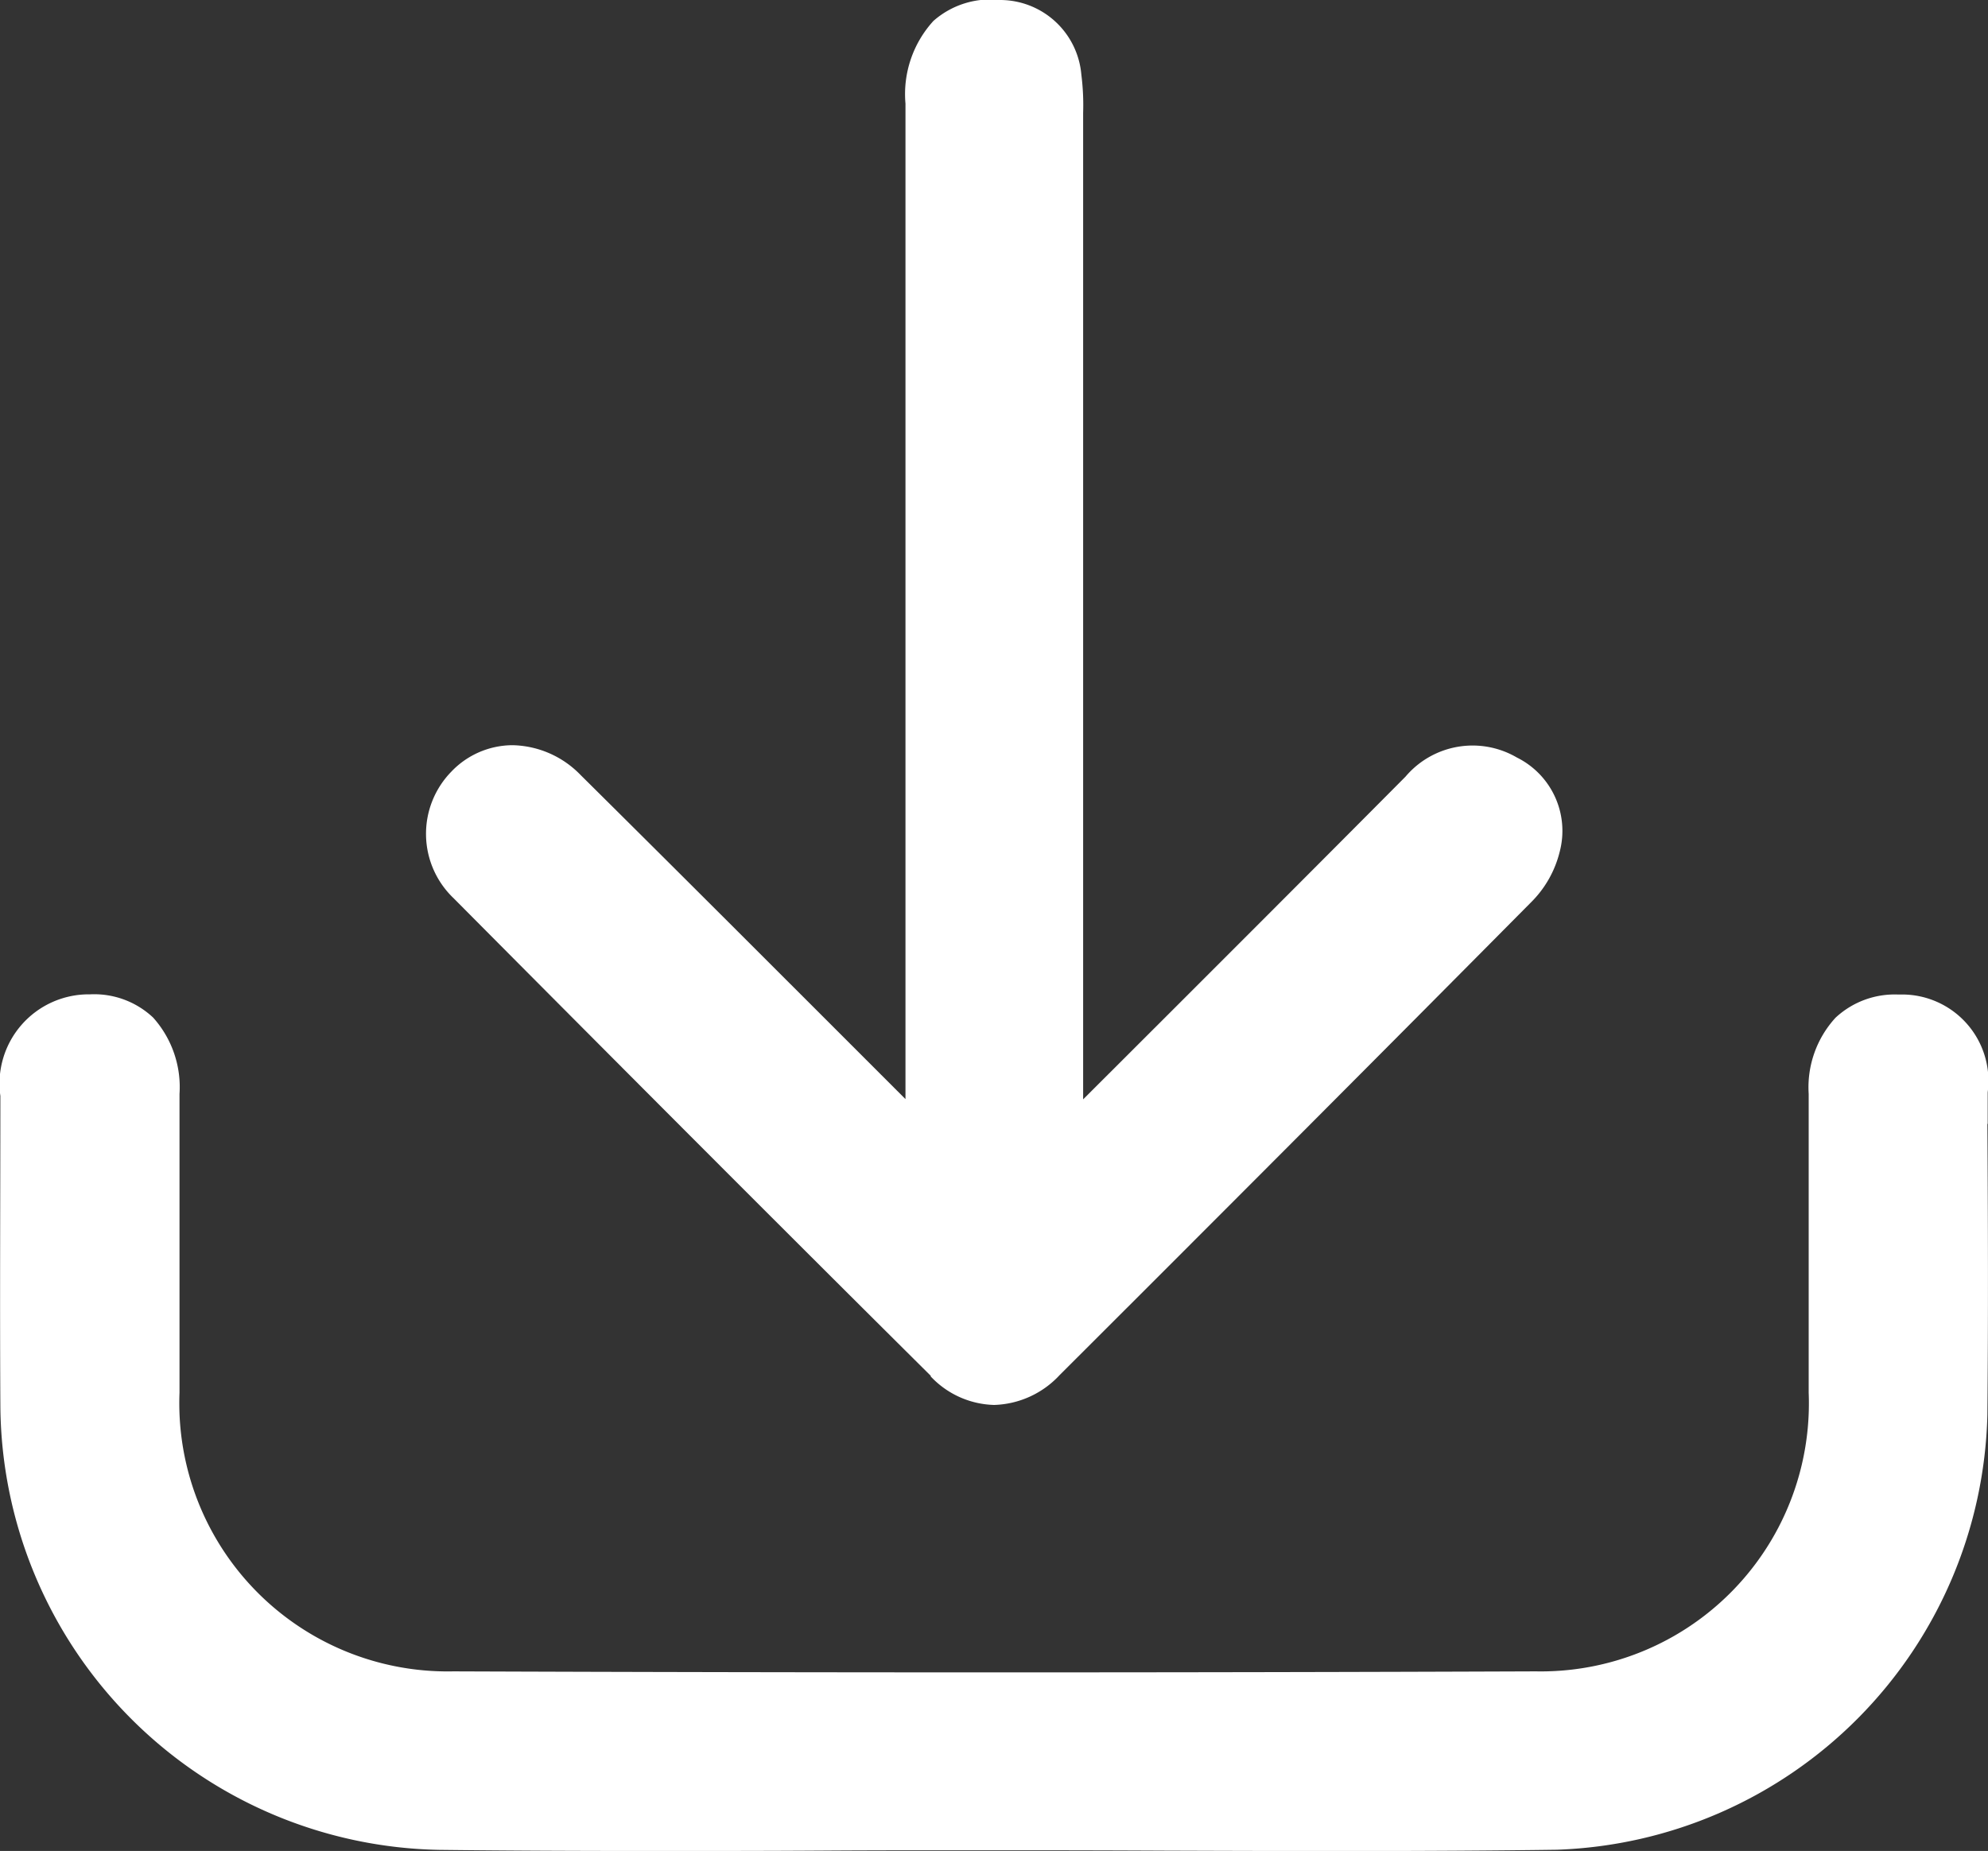 <svg xmlns="http://www.w3.org/2000/svg" xmlns:xlink="http://www.w3.org/1999/xlink" width="32.217" height="30" viewBox="0 0 32.217 30">
  <rect x="0" y="0" width="32.217" height="30" fill="#333333" stroke="none"/>
  <defs>
    <clipPath id="clip-path">
      <rect id="Rectangle_152" data-name="Rectangle 152" width="32.217" height="30" fill="#fff"/>
    </clipPath>
  </defs>
  <g id="Group_122" data-name="Group 122" clip-path="url(#clip-path)">
    <path id="Path_106" data-name="Path 106" d="M32.212,130.242l0-.511a1.4,1.4,0,0,0-1.425-1.585H30.76a1.406,1.406,0,0,0-1.014.376,1.668,1.668,0,0,0-.435,1.233q0,1.239,0,2.477,0,1.182,0,2.364a4.345,4.345,0,0,1-4.425,4.52c-5.765.022-11.666.022-17.539,0A4.348,4.348,0,0,1,2.909,134.6q0-1.24,0-2.48,0-1.181,0-2.361a1.687,1.687,0,0,0-.428-1.24,1.393,1.393,0,0,0-1.022-.376H1.448A1.446,1.446,0,0,0,.006,129.79c0,1.643-.01,3.341,0,5.033a7.248,7.248,0,0,0,7.107,7.186c1.153.014,2.317.018,3.474.018.927,0,1.849,0,2.757-.006s1.843-.005,2.764-.005l.351,0q1.221,0,2.441.006c2.075.007,4.219.014,6.33-.015a7.229,7.229,0,0,0,6.977-7.05c.015-1.572.01-3.169,0-4.713" transform="translate(0 -112.027)" fill="#fff"/>
    <path id="Path_107" data-name="Path 107" d="M63.017,22.306a1.462,1.462,0,0,0,1.031.465,1.507,1.507,0,0,0,1.061-.484c2.732-2.727,5.23-5.232,7.637-7.66a1.737,1.737,0,0,0,.467-.822,1.327,1.327,0,0,0-.693-1.527,1.424,1.424,0,0,0-1.806.31c-1.558,1.568-3.148,3.157-4.686,4.693l-.538.537V14.355q0-6.2,0-12.4V1.83a3.933,3.933,0,0,0-.029-.621A1.322,1.322,0,0,0,64.14,0a1.393,1.393,0,0,0-1.076.339,1.757,1.757,0,0,0-.453,1.341q0,6.1,0,12.207v3.927l-1.6-1.6c-1.2-1.2-2.44-2.439-3.665-3.653a1.577,1.577,0,0,0-1.1-.483h-.016a1.376,1.376,0,0,0-.98.43,1.442,1.442,0,0,0,.04,2.052c2.872,2.891,5.4,5.424,7.733,7.741" transform="translate(-47.937 0)" fill="#fff"/>
  </g>
</svg>
